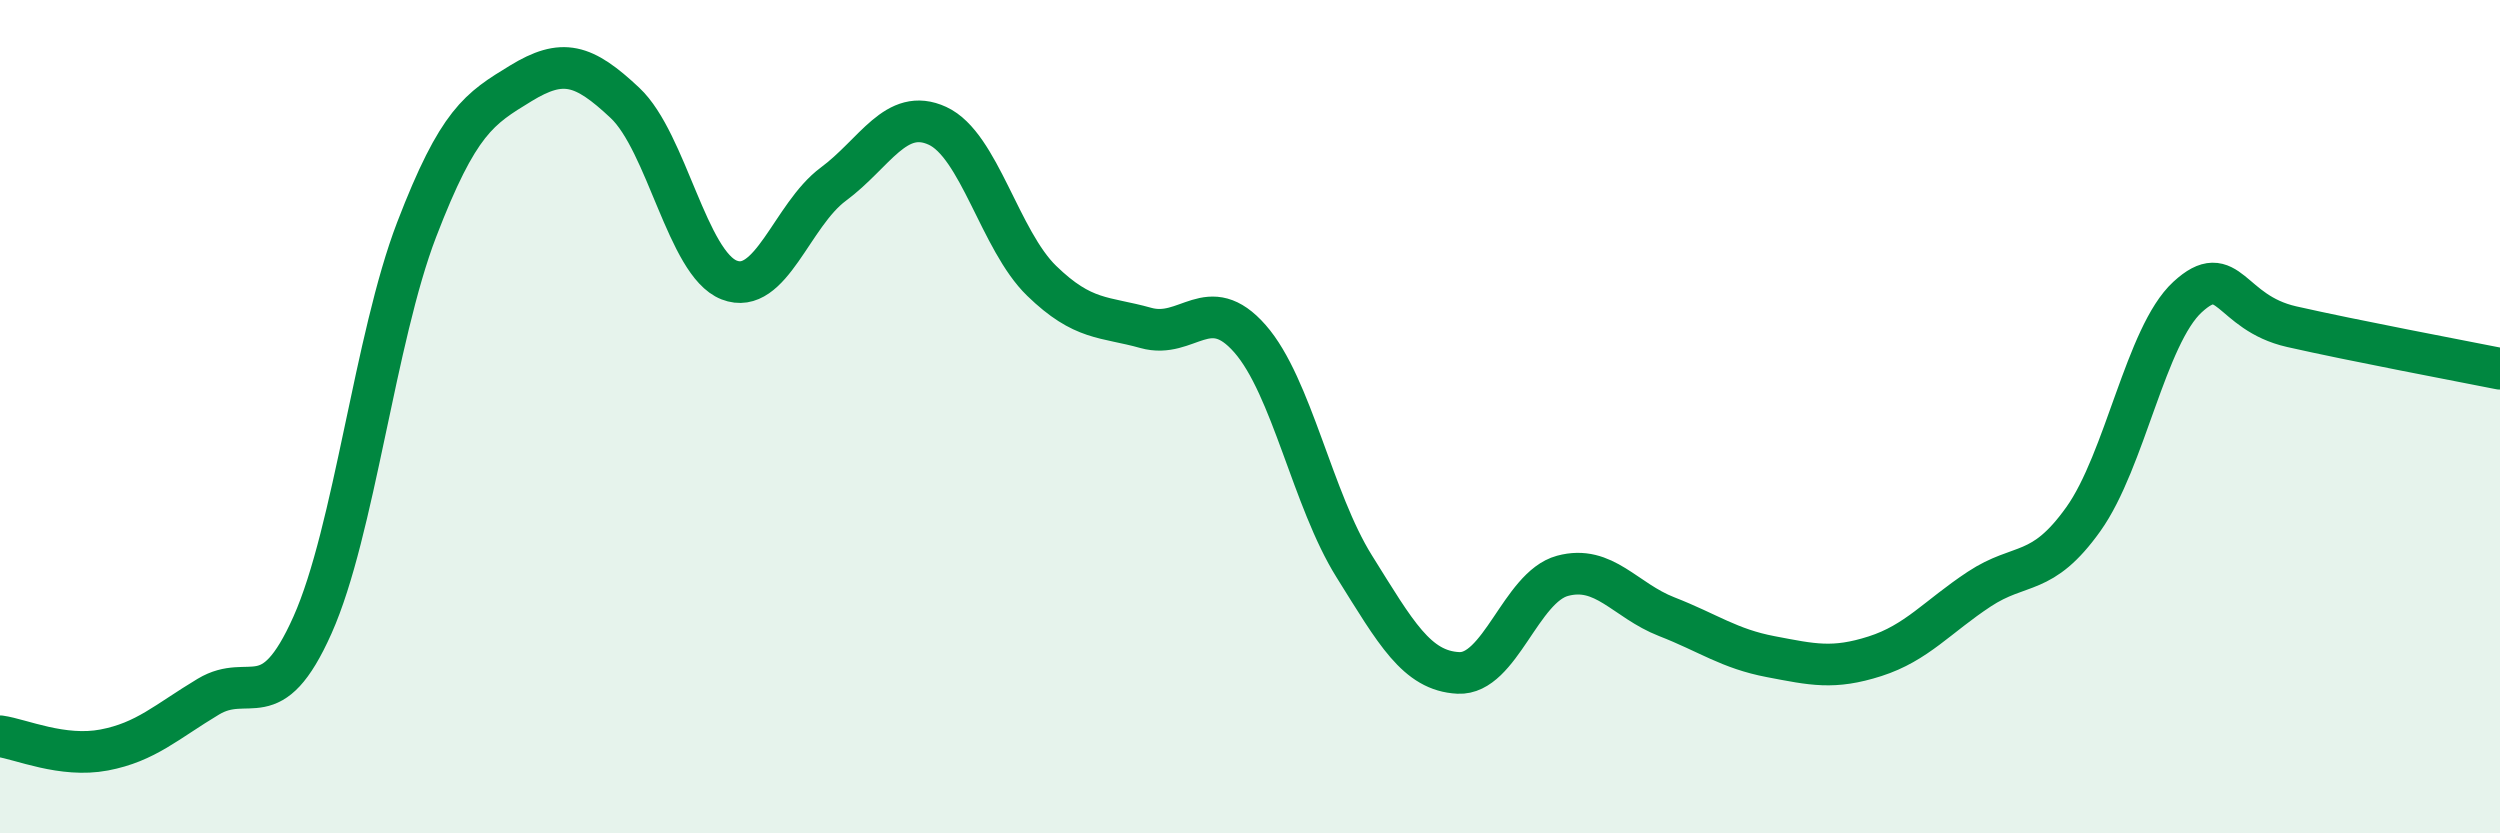 
    <svg width="60" height="20" viewBox="0 0 60 20" xmlns="http://www.w3.org/2000/svg">
      <path
        d="M 0,17.67 C 0.5,17.74 1.5,18.19 2.5,18 C 3.5,17.81 4,17.32 5,16.72 C 6,16.12 6.5,17.24 7.5,15 C 8.5,12.76 9,8.11 10,5.51 C 11,2.91 11.5,2.61 12.5,2 C 13.5,1.39 14,1.53 15,2.47 C 16,3.41 16.5,6.33 17.5,6.72 C 18.5,7.11 19,5.16 20,4.42 C 21,3.68 21.5,2.56 22.5,3.02 C 23.5,3.48 24,5.77 25,6.74 C 26,7.71 26.5,7.59 27.5,7.87 C 28.5,8.15 29,6.99 30,8.13 C 31,9.27 31.5,11.99 32.5,13.59 C 33.5,15.19 34,16.1 35,16.15 C 36,16.2 36.5,14.09 37.5,13.82 C 38.5,13.55 39,14.41 40,14.8 C 41,15.19 41.5,15.57 42.5,15.76 C 43.5,15.95 44,16.07 45,15.75 C 46,15.43 46.5,14.8 47.5,14.14 C 48.5,13.48 49,13.86 50,12.46 C 51,11.06 51.5,8.05 52.5,7.13 C 53.5,6.21 53.5,7.5 55,7.84 C 56.5,8.18 59,8.65 60,8.85L60 20L0 20Z"
        fill="#008740"
        opacity="0.1"
        stroke-linecap="round"
        stroke-linejoin="round"
      />
      <path
        d="M 0,17.67 C 0.5,17.74 1.5,18.19 2.5,18 C 3.5,17.81 4,17.32 5,16.72 C 6,16.12 6.5,17.24 7.5,15 C 8.5,12.76 9,8.11 10,5.51 C 11,2.91 11.5,2.61 12.5,2 C 13.5,1.39 14,1.53 15,2.47 C 16,3.41 16.5,6.33 17.5,6.72 C 18.5,7.11 19,5.16 20,4.42 C 21,3.68 21.5,2.56 22.5,3.02 C 23.5,3.48 24,5.77 25,6.74 C 26,7.71 26.5,7.59 27.5,7.87 C 28.5,8.15 29,6.99 30,8.13 C 31,9.27 31.5,11.99 32.5,13.59 C 33.5,15.19 34,16.1 35,16.15 C 36,16.2 36.5,14.09 37.5,13.82 C 38.5,13.55 39,14.41 40,14.8 C 41,15.19 41.5,15.57 42.5,15.76 C 43.5,15.95 44,16.07 45,15.75 C 46,15.43 46.5,14.8 47.5,14.14 C 48.5,13.48 49,13.86 50,12.46 C 51,11.06 51.5,8.05 52.5,7.13 C 53.5,6.21 53.5,7.5 55,7.84 C 56.5,8.18 59,8.65 60,8.85"
        stroke="#008740"
        stroke-width="1"
        fill="none"
        stroke-linecap="round"
        stroke-linejoin="round"
      />
    </svg>
  